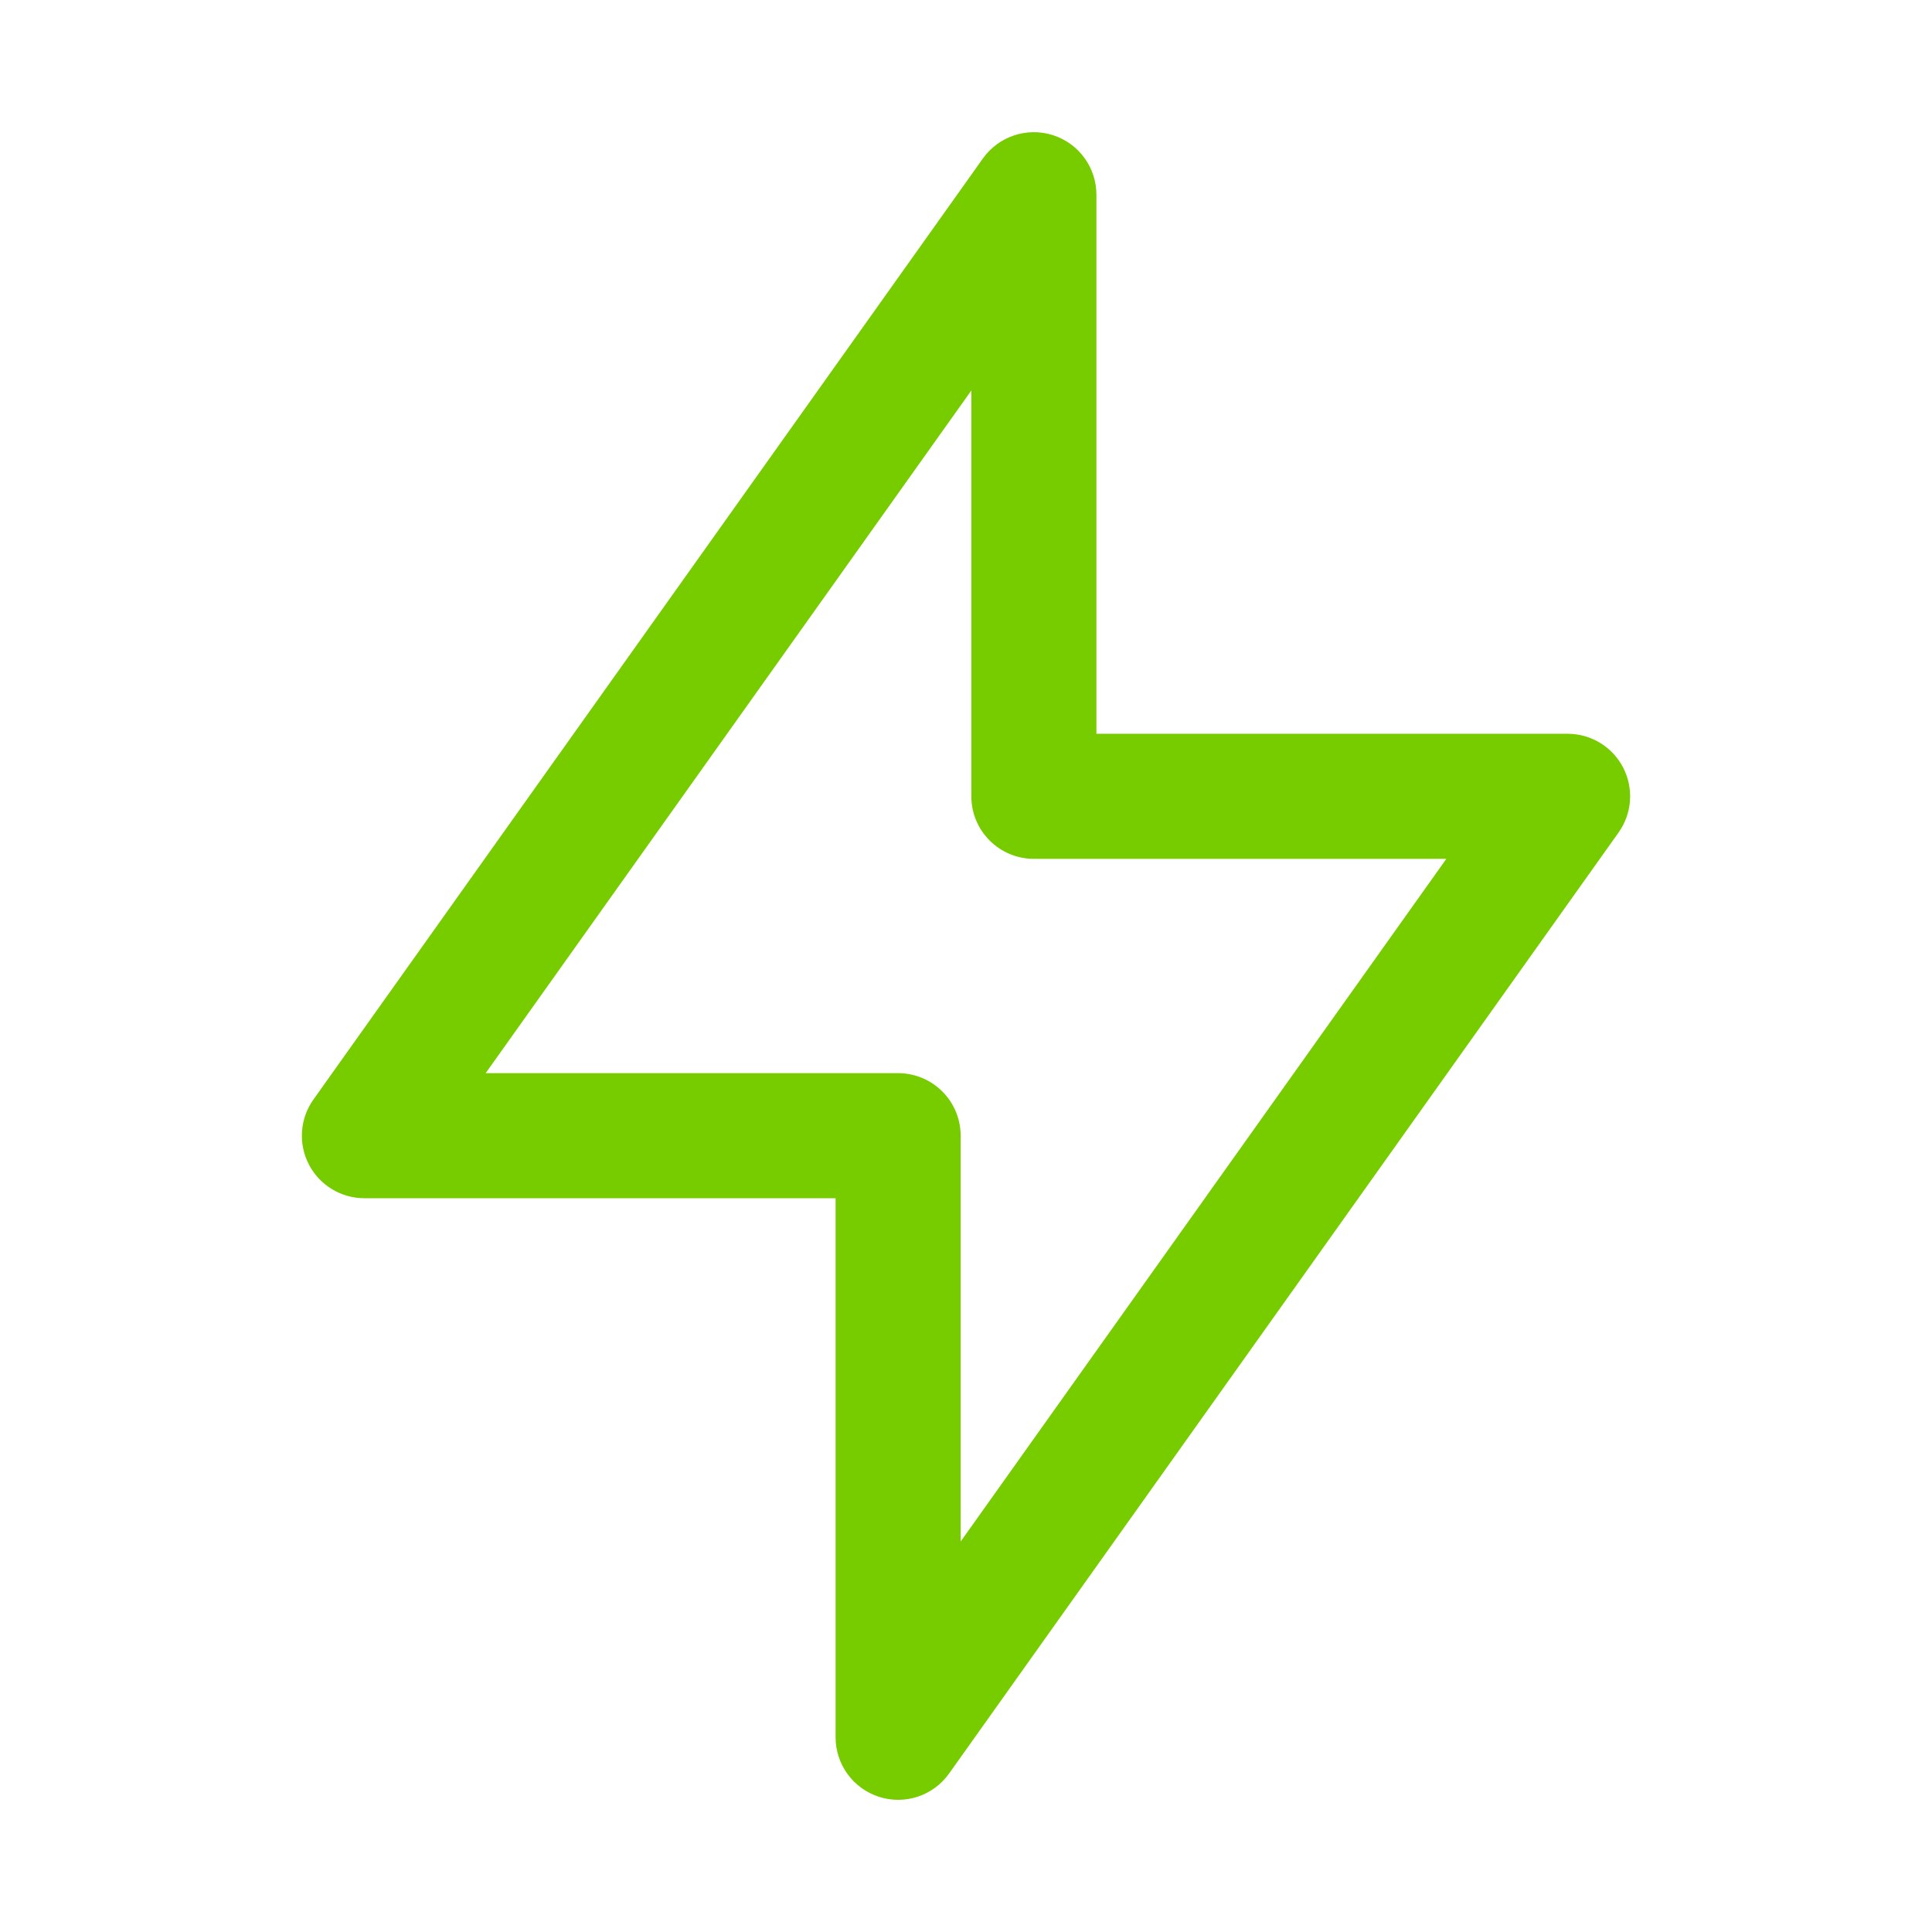 <?xml version="1.0" encoding="UTF-8"?>
<svg xmlns="http://www.w3.org/2000/svg" width="64" height="64" viewBox="0 0 64 64" fill="none">
  <path fill-rule="evenodd" clip-rule="evenodd" d="M34.879 4.477C35.737 4.751 36.32 5.549 36.32 6.45V24.307H51.928C52.704 24.307 53.414 24.74 53.77 25.429C54.125 26.118 54.066 26.948 53.616 27.58L31.439 58.751C30.917 59.485 29.98 59.798 29.121 59.523C28.263 59.249 27.68 58.451 27.68 57.55V39.693H12.072C11.296 39.693 10.586 39.26 10.23 38.571C9.875 37.882 9.934 37.052 10.384 36.421L32.56 5.249C33.083 4.515 34.02 4.203 34.879 4.477ZM16.088 35.55H29.751C30.301 35.55 30.828 35.768 31.216 36.157C31.605 36.545 31.823 37.072 31.823 37.621V51.065L47.912 28.45H34.249C33.104 28.45 32.177 27.523 32.177 26.379V12.935L16.088 35.55Z" fill="#77CC00"></path>
</svg>
